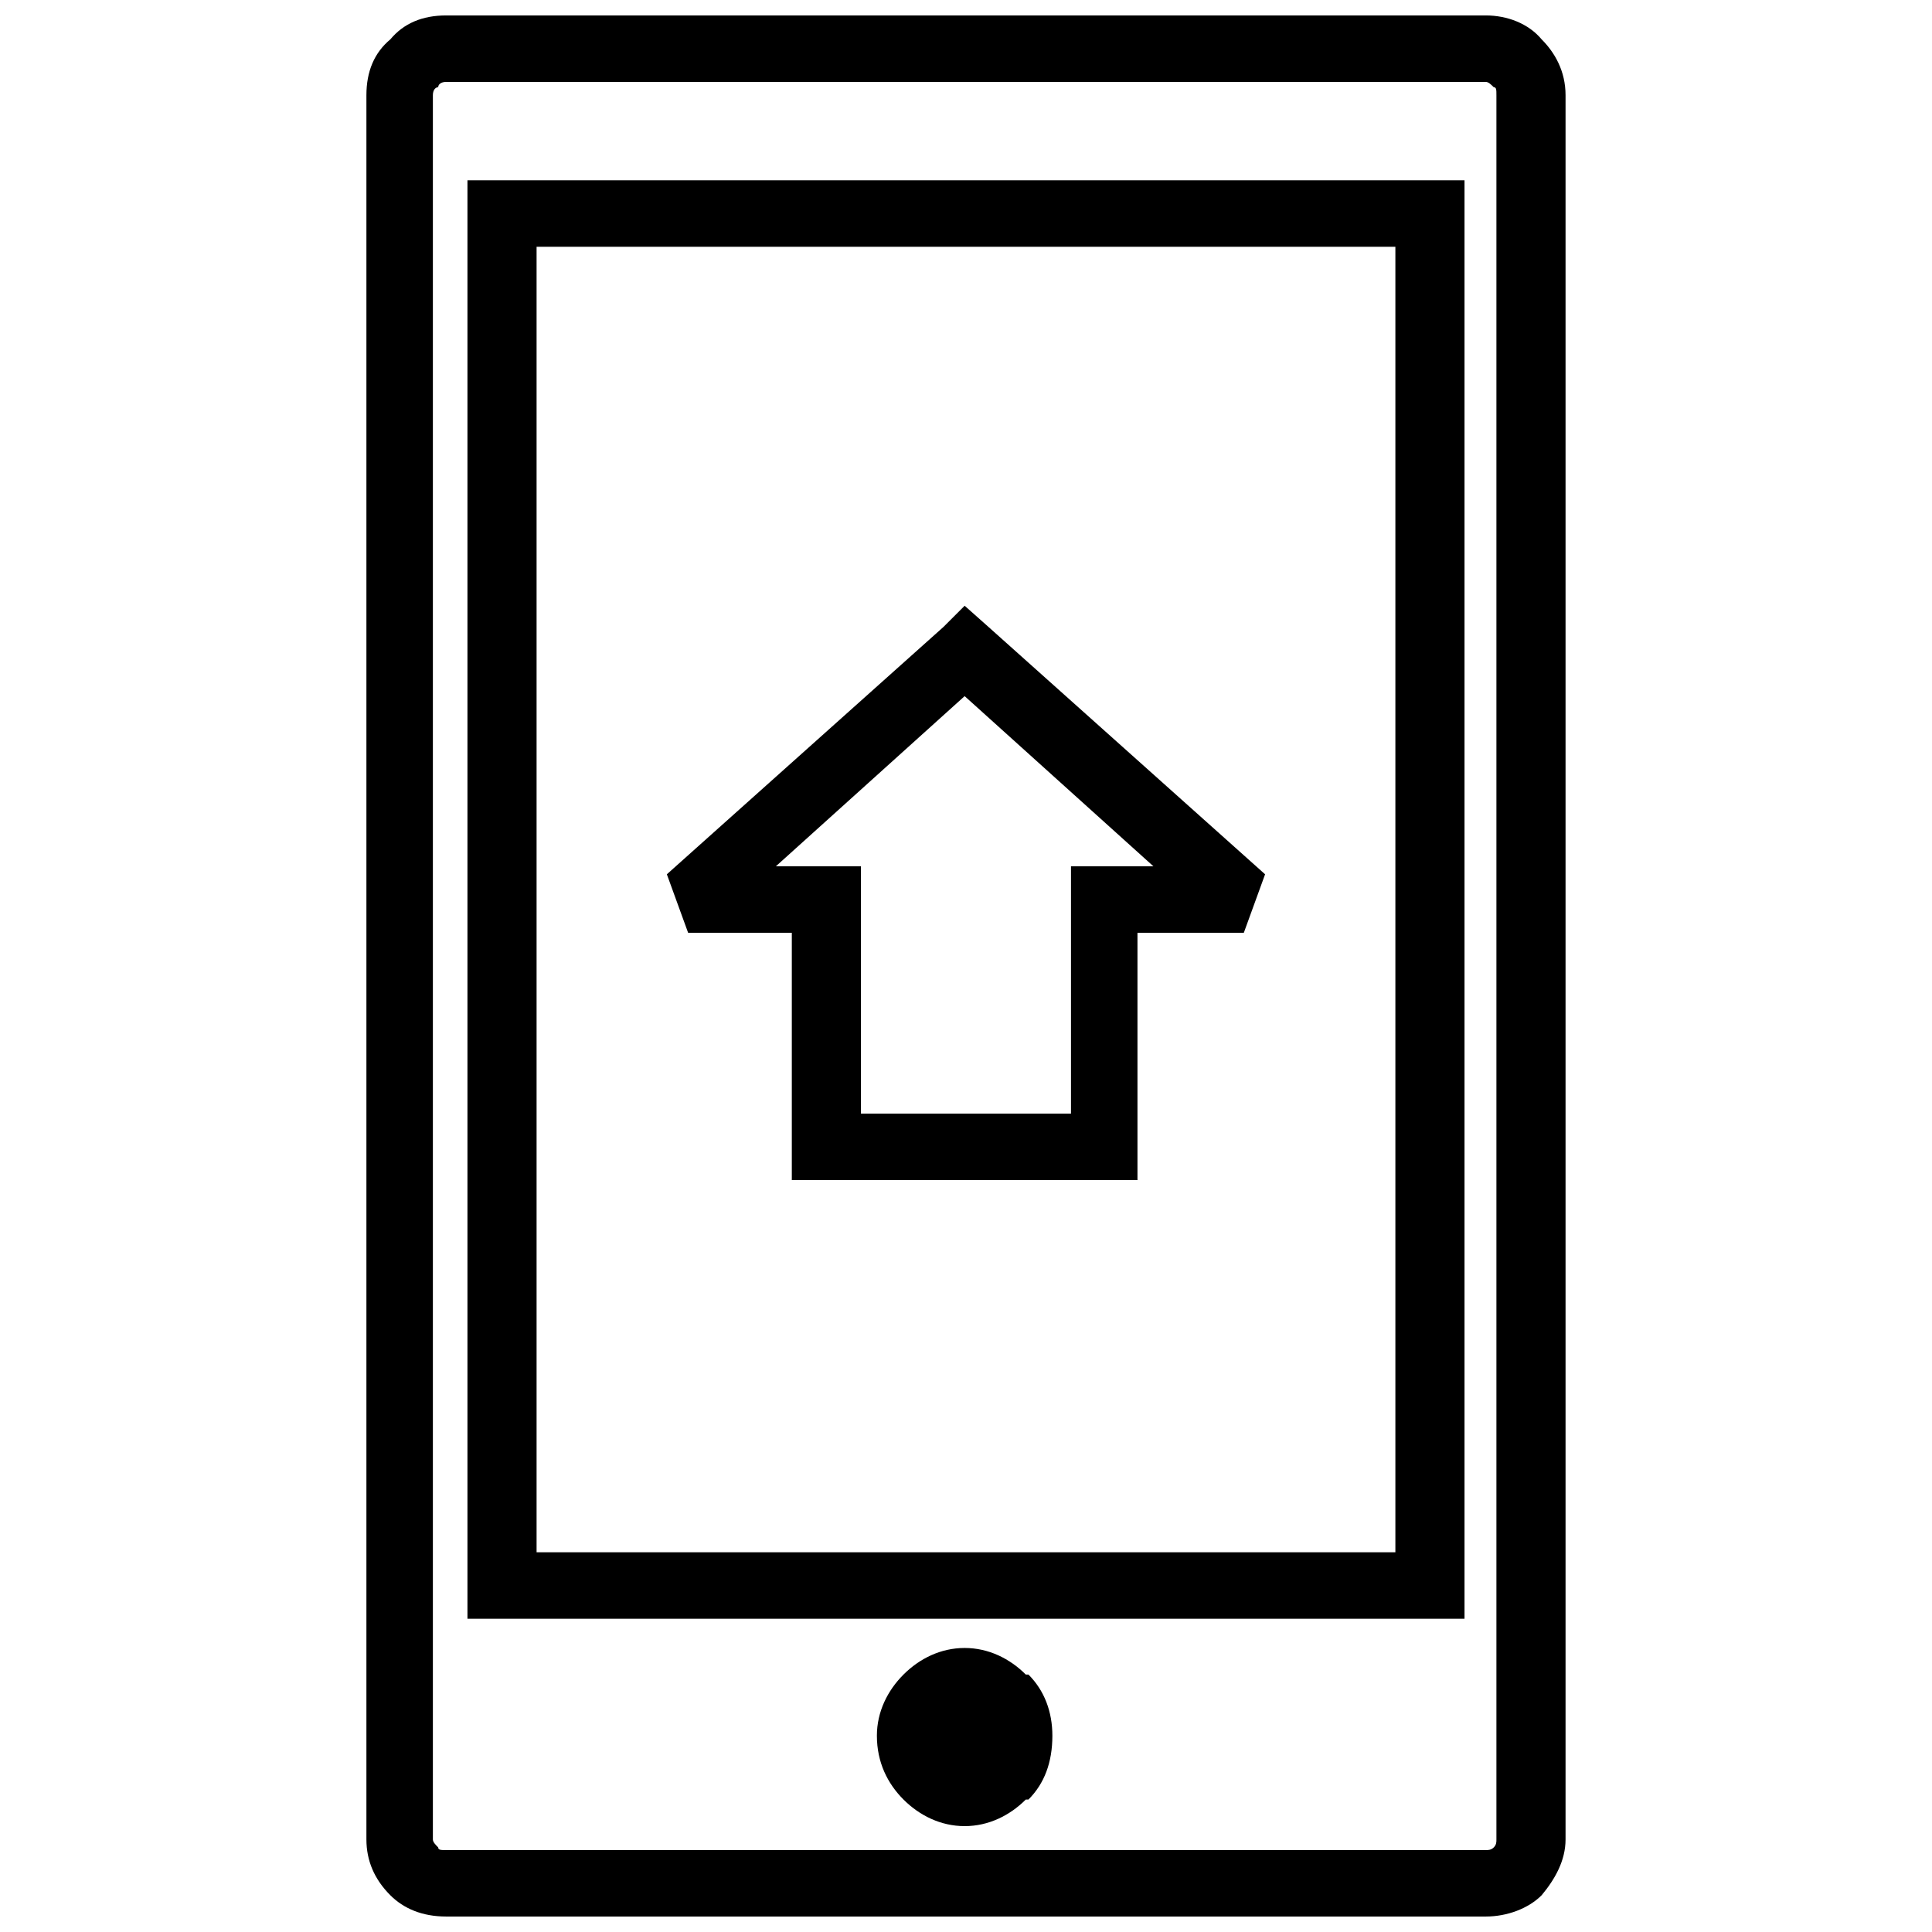 <?xml version="1.0" encoding="UTF-8"?>
<!-- Uploaded to: SVG Repo, www.svgrepo.com, Generator: SVG Repo Mixer Tools -->
<svg width="800px" height="800px" version="1.1" viewBox="144 144 512 512" xmlns="http://www.w3.org/2000/svg">
 <defs>
  <clipPath id="a">
   <path d="m241 148.09h318v503.81h-318z"/>
  </clipPath>
 </defs>
 <g clip-path="url(#a)">
  <path d="m262.24 148.09h275.51c5.637 0 11.273 2.113 14.797 6.34 3.523 3.523 6.34 8.457 6.34 14.797v462.24c0 5.637-2.82 10.57-6.34 14.797-3.523 3.523-9.16 5.637-14.797 5.637h-275.51c-6.34 0-11.273-2.113-14.797-5.637-4.227-4.227-6.34-9.16-6.34-14.797v-462.24c0-6.34 2.113-11.273 6.34-14.797 3.523-4.227 8.457-6.34 14.797-6.34zm275.51 17.617h-275.51c-1.41 0-2.113 0.703-2.113 1.41-0.703 0-1.41 0.703-1.41 2.113v462.24c0 0.703 0.703 1.41 1.41 2.113 0 0.703 0.703 0.703 2.113 0.703h275.51c0.703 0 1.41 0 2.113-0.703 0.703-0.703 0.703-1.41 0.703-2.113v-462.24c0-1.41 0-2.113-0.703-2.113-0.703-0.703-1.41-1.41-2.113-1.41z"/>
 </g>
 <path d="m277.04 191.78h255.07v381.2h-264.23v-381.2zm236.75 17.617h-227.59v345.97h227.59z"/>
 <path d="m414.45 603.99c0 8.172-6.625 14.797-14.801 14.797-8.172 0-14.797-6.625-14.797-14.797s6.625-14.797 14.797-14.797c8.176 0 14.801 6.625 14.801 14.797" fill-rule="evenodd"/>
 <path d="m399.64 580.73c6.34 0 11.98 2.82 16.207 7.047h0.703c4.227 4.227 6.34 9.863 6.34 16.207 0 7.047-2.113 12.684-6.34 16.91h-0.703c-4.227 4.227-9.863 7.047-16.207 7.047-6.34 0-11.98-2.82-16.207-7.047-4.227-4.227-7.047-9.863-7.047-16.91 0-6.34 2.82-11.98 7.047-16.207s9.863-7.047 16.207-7.047zm4.227 19.73c-1.41-1.41-2.82-1.41-4.227-1.41-1.41 0-2.82 0-4.227 1.41-0.703 0.703-1.41 2.113-1.41 3.523 0 2.113 0.703 3.523 1.41 4.227 1.41 0.703 2.82 1.41 4.227 1.41 1.41 0 2.82-0.703 4.227-1.41 0.703-0.703 1.41-2.113 1.41-4.227 0-1.41-0.703-2.82-1.41-3.523z"/>
 <path d="m353.84 448.27v-57.074h-27.48l-5.637-15.5 73.281-65.531 5.637-5.637 6.34 5.637 73.281 65.531-5.637 15.5h-28.184v65.531h-91.602zm18.32-66.234v57.074h55.664v-65.531h21.844l-50.027-45.098-50.027 45.098h22.547z"/>
</svg>